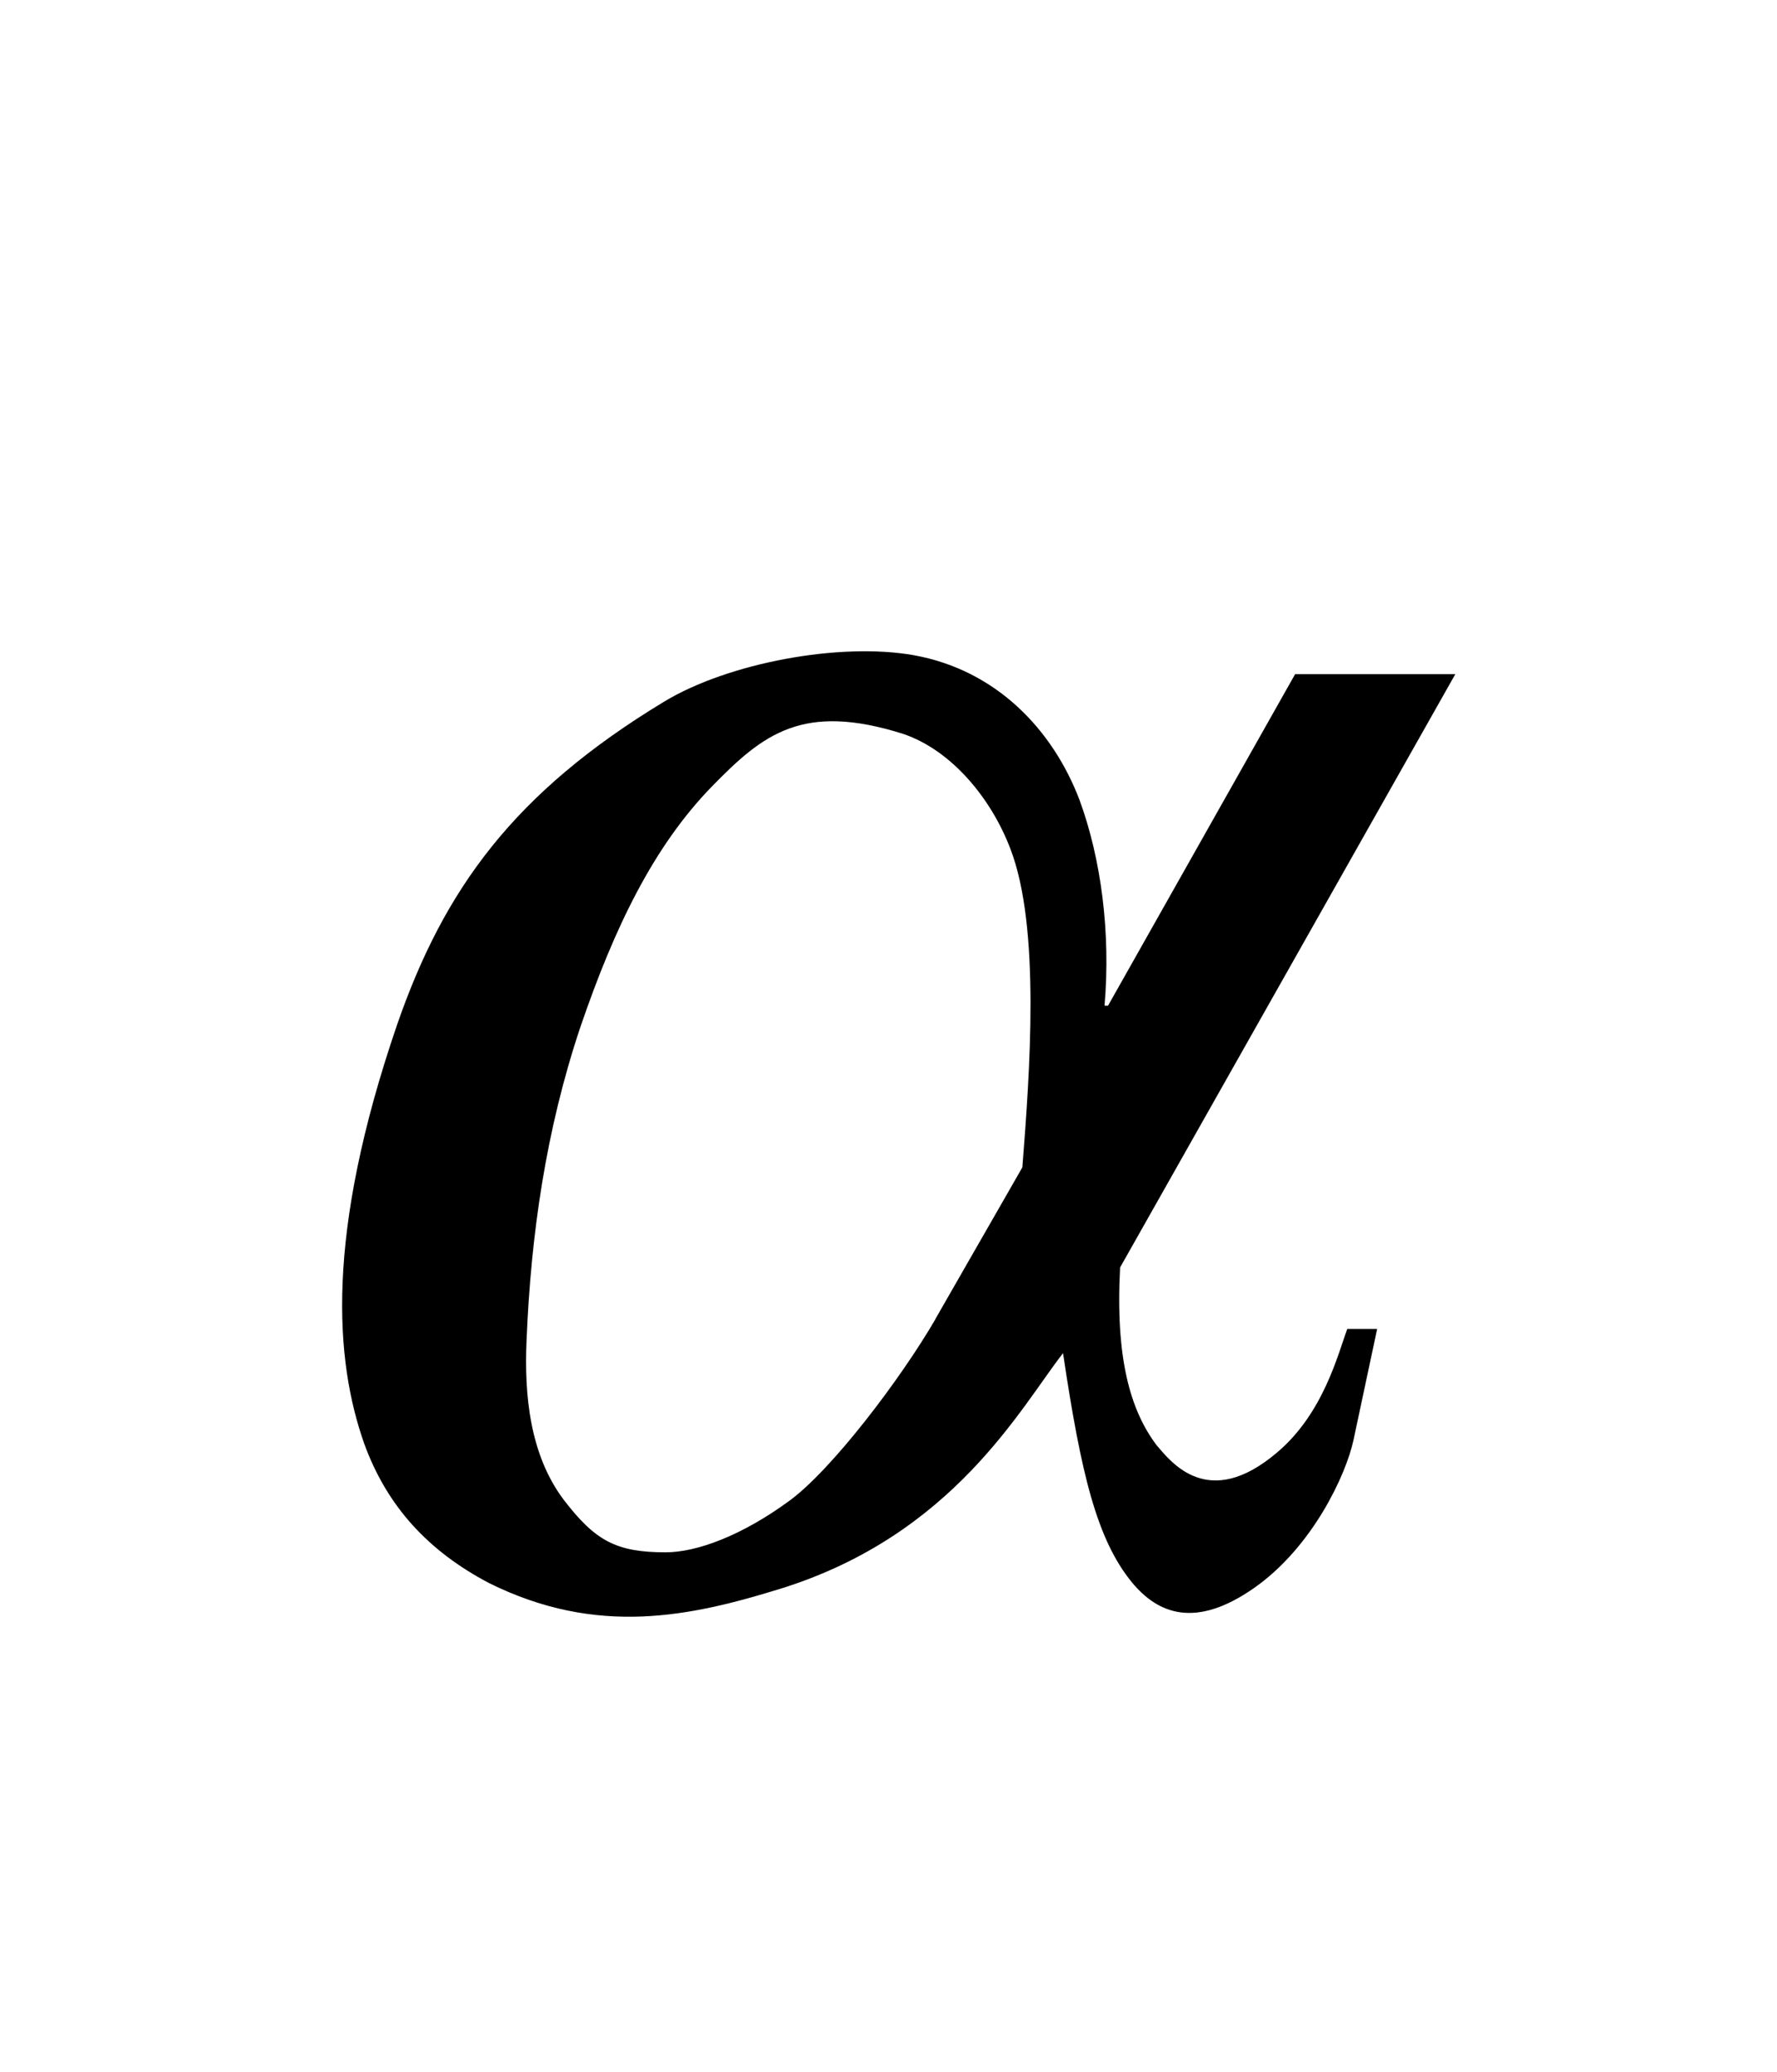 <?xml version="1.0"?><!--Antenna House PDF Viewer SDK V3.3 MR13 (3,3,2014,0515) for Windows Copyright (c) 1999-2014 Antenna House, Inc.--><svg xml:space="preserve" version="1.1" fill="black" fill-rule="evenodd" font-style="normal" font-weight="normal" font-stretch="normal" width="8.15pt" height="9.5pt" viewBox="0 0 8.15 9.5" xmlns="http://www.w3.org/2000/svg" xmlns:xlink="http://www.w3.org/1999/xlink"><defs><clipPath id="c0"><rect x="0" y="0" width="8.15" height="9.5" fill="none" clip-rule="evenodd"/></clipPath><clipPath id="c1"><rect x="-1" y="-1" width="597.276" height="843.89" fill="none" clip-rule="evenodd"/></clipPath><clipPath id="c2"><rect x="0" y="0" width="595.276" height="841.89" fill="none" clip-rule="evenodd"/></clipPath><clipPath id="c3"><rect x="0" y="0" width="595.276" height="841.89" fill="none" clip-rule="evenodd"/></clipPath><clipPath id="c4"><rect x="0" y="0" width="595.276" height="841.89" fill="none" clip-rule="nonzero"/></clipPath><clipPath id="c5"><path d="M55.275,639.81h94.434v136.174h-94.434v-136.174z" fill="none" clip-rule="nonzero"/></clipPath><clipPath id="c6"><path d="M327.391,365.125h195.611v245.032h-195.611v-245.032z" fill="none" clip-rule="nonzero"/></clipPath></defs><g clip-path="url(#c0)"><g><view viewBox="0 0 8.15 9.5" id="p1"/></g><g transform="translate(-457.15,-665.55)" clip-path="url(#c1)"><g clip-path="url(#c2)"><g transform="matrix(1,0,0,-1,0,841.89)" clip-path="url(#c3)"><g stroke-opacity="0"><path d="M4.155,-4.136l-.535,1.522h-.016c-.042,-.332 -.158,-.672 -.316,-.944c-.192,-.323 -.509,-.595 -.901,-.663c-.35,-.06 -.842,.034 -1.1,.213c-.6,.417 -.826,.859 -.909,1.481c-.125,.963 .042,1.539 .259,1.922c.167,.289 .401,.493 .708,.638c.55,.247 .958,.153 1.342,.026c.742,-.247 .925,-.833 1.066,-1.08c.202,.558 .338,.855 .54,1.051c.151,.145 .337,.213 .565,.026c.228,-.187 .312,-.519 .312,-.68v-.508h-.137c-.018,.111 -.026,.387 -.202,.567c-.258,.267 -.475,.044 -.558,-.033c-.158,-.163 -.276,-.404 -.342,-.816l.958,-2.72h-.736zm-1.02,2.958c-.1,.272 -.326,.688 -.492,.833c-.185,.161 -.376,.237 -.518,.237c-.226,0 -.334,-.052 -.519,-.241c-.2,-.207 -.284,-.482 -.326,-.731c-.083,-.482 -.117,-.964 -.059,-1.437c.059,-.457 .159,-.827 .368,-1.102c.184,-.241 .334,-.387 .827,-.241c.242,.077 .469,.301 .602,.525c.217,.361 .309,1.032 .367,1.462l-.251,.696z" fill-rule="nonzero" transform="matrix(1,0,-0.213,-1,458.055,169.115)"/></g></g></g></g></g></svg>